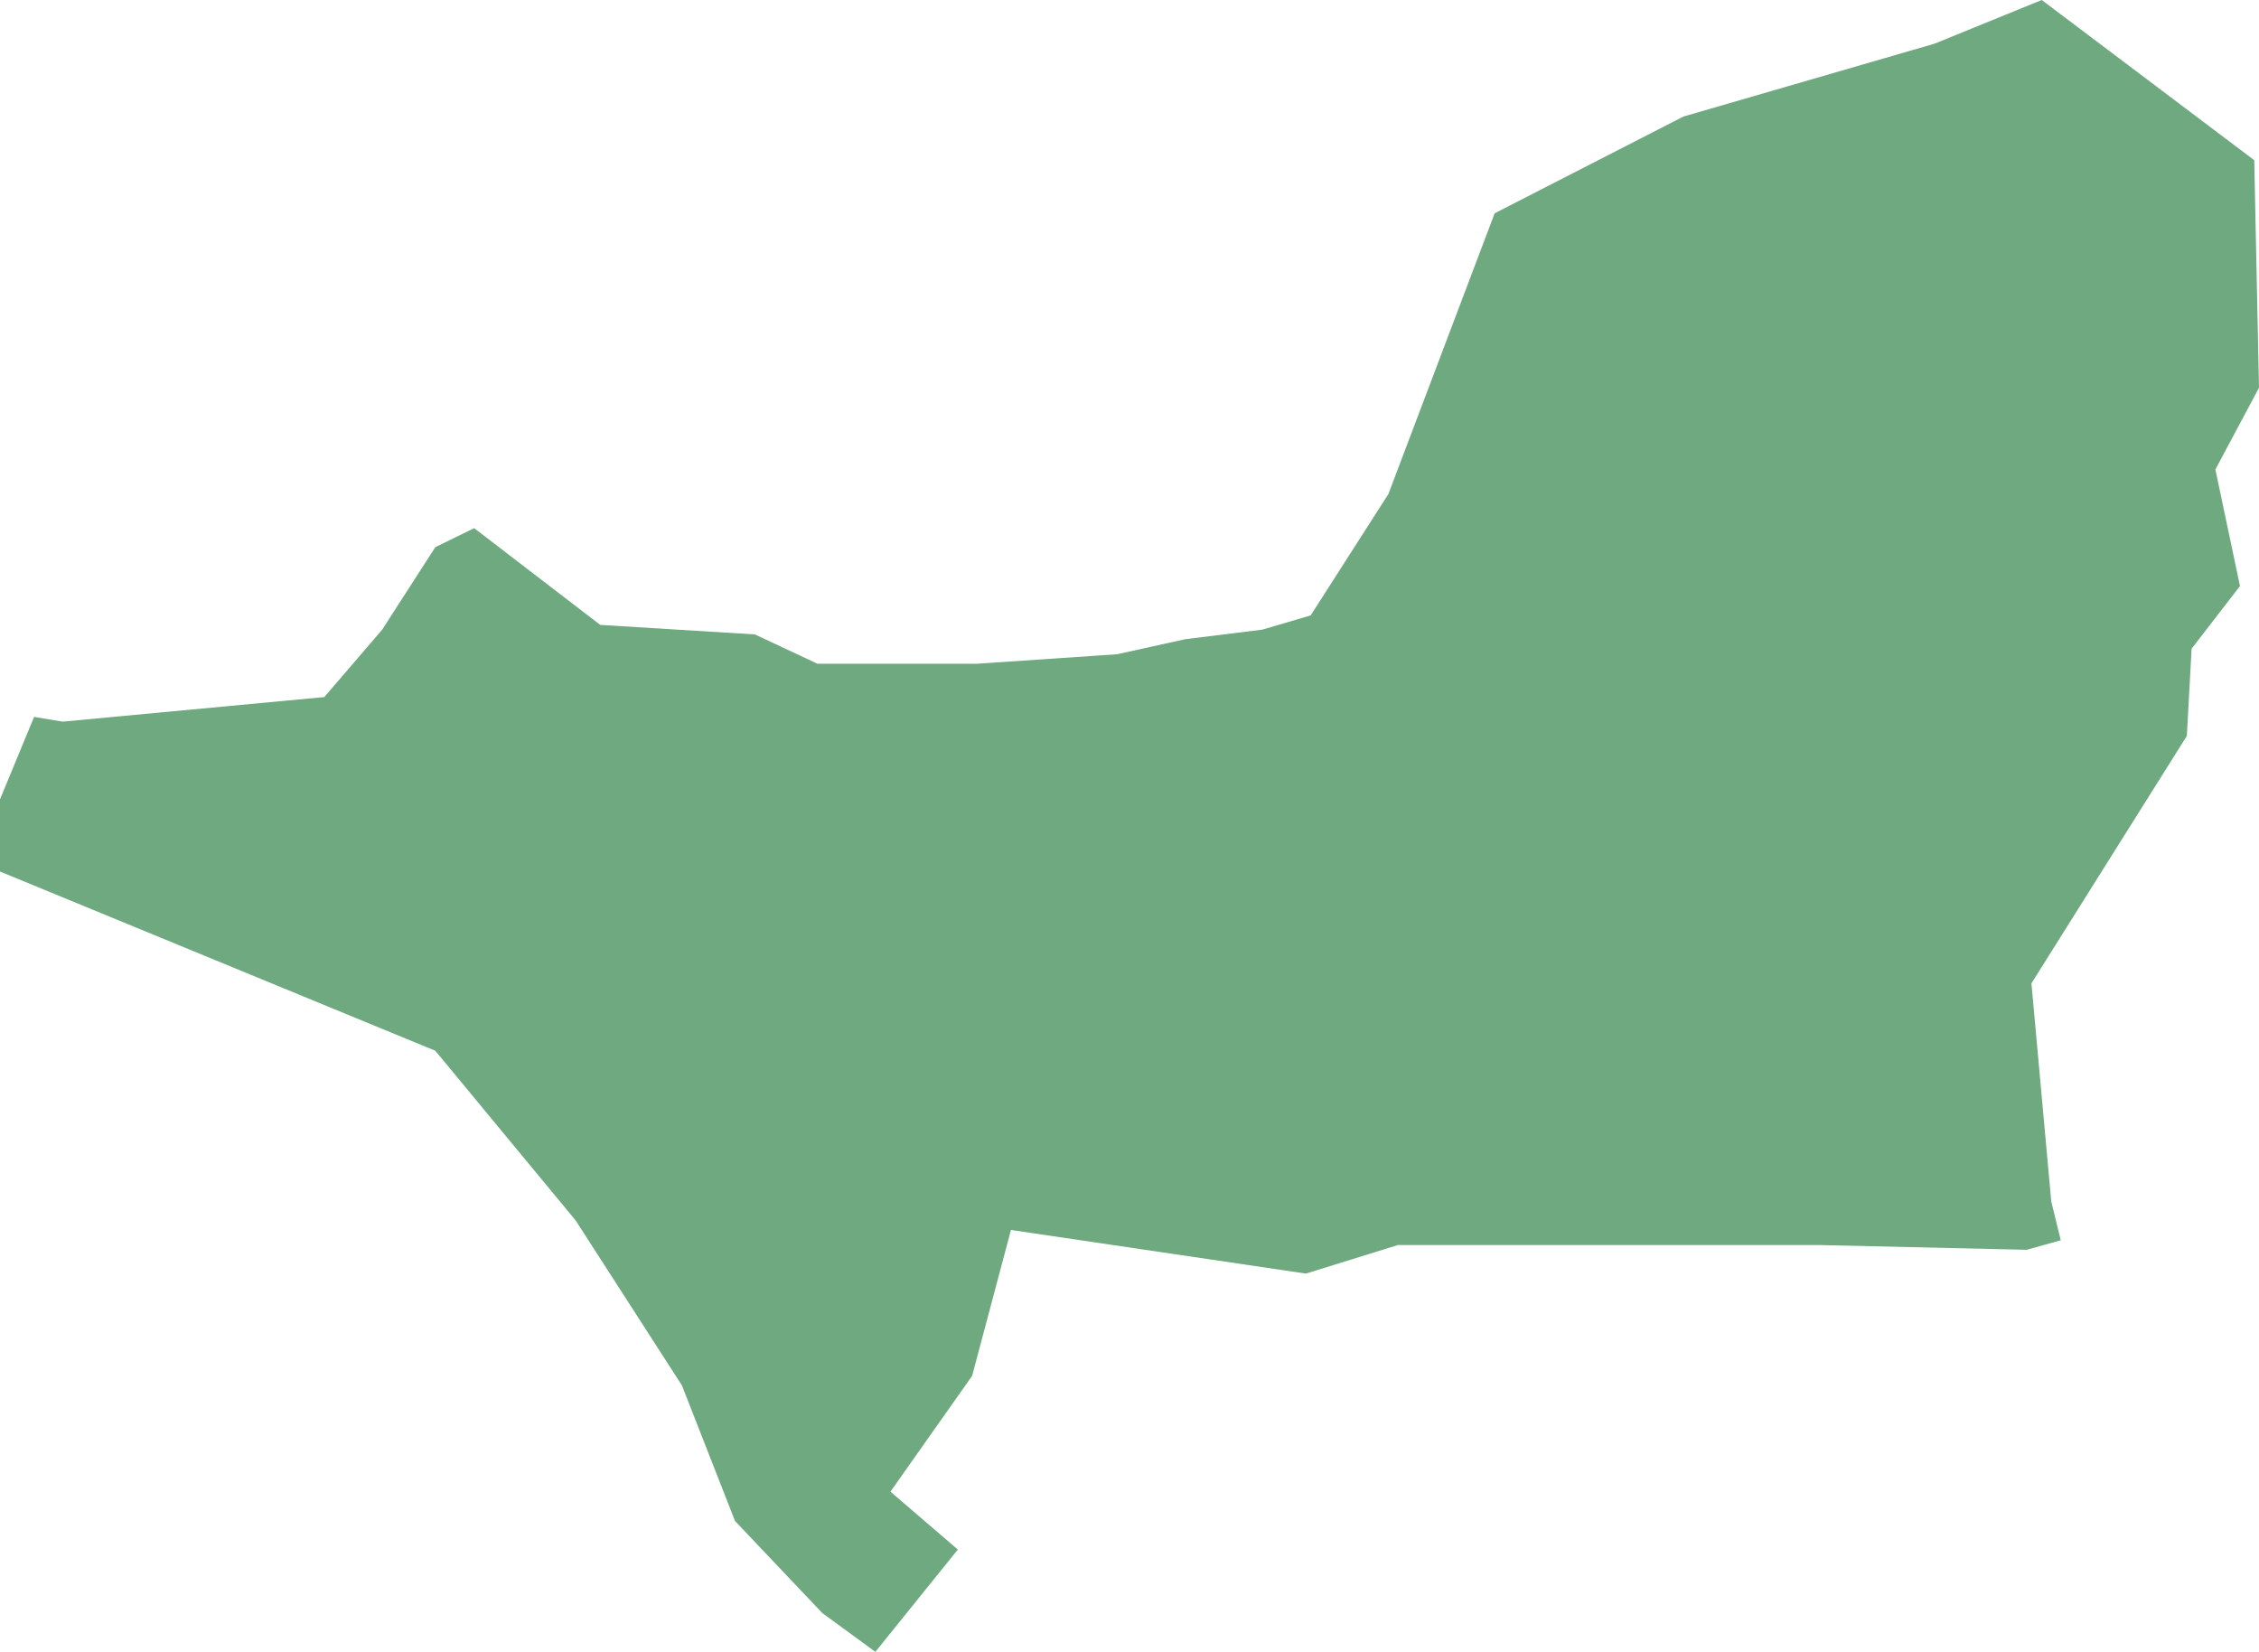 <?xml version="1.0" encoding="UTF-8"?>
<!DOCTYPE svg PUBLIC "-//W3C//DTD SVG 1.1//EN" "http://www.w3.org/Graphics/SVG/1.1/DTD/svg11.dtd">
<!-- Creator: CorelDRAW X8 -->
<svg xmlns="http://www.w3.org/2000/svg" xml:space="preserve" width="100%" height="100%" version="1.1" shape-rendering="geometricPrecision" text-rendering="geometricPrecision" image-rendering="optimizeQuality" fill-rule="evenodd" clip-rule="evenodd"
viewBox="0 0 2849 2083"
 xmlns:xlink="http://www.w3.org/1999/xlink">
 <g id="Layer_x0020_1">
  <g id="Layers">
   <g id="India_Districts_selection">
    <polygon fill="#6EA97F" points="2599,1564 2556,1576 2294,1570 1763,1570 1647,1606 1275,1551 1226,1735 1123,1881 1208,1954 1104,2083 1037,2034 927,1918 860,1747 726,1539 549,1325 0,1099 0,1008 43,904 79,910 409,879 482,794 549,690 598,666 757,788 952,800 1031,837 1232,837 1409,825 1495,806 1592,794 1653,776 1751,623 1885,269 2123,147 2440,55 2575,0 2843,202 2849,489 2794,592 2825,739 2764,818 2758,928 2562,1240 2587,1515 "/>
   </g>
  </g>
 </g>
</svg>
